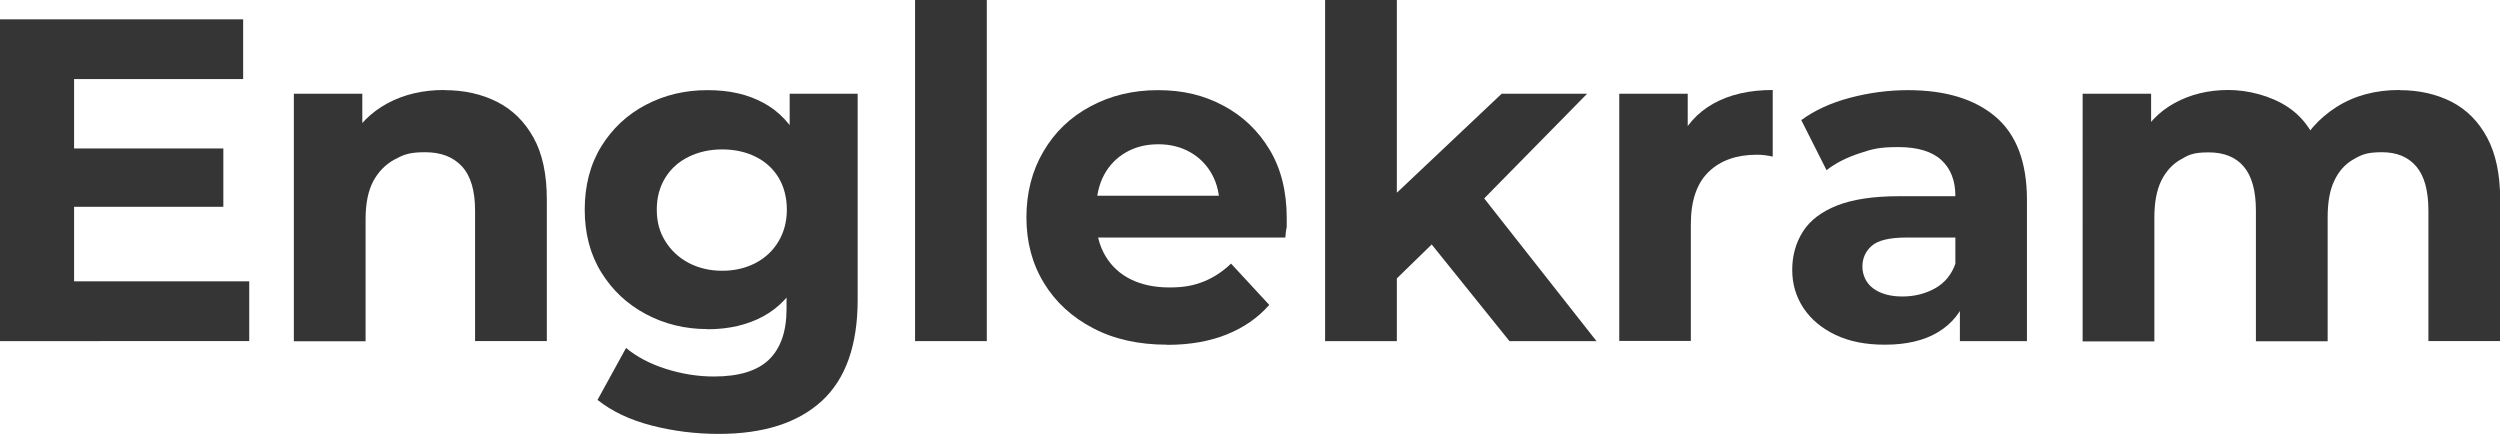 <?xml version="1.0" encoding="UTF-8"?> <svg xmlns="http://www.w3.org/2000/svg" id="Layer_1" version="1.1" viewBox="0 0 1602.9 278.2"><defs><style> .st0 { fill: #353535; } </style></defs><path class="st0" d="M47.5,180.4h112.3v38.3H0V12.4h155.9v38.3H47.5v129.7ZM43.9,95.2h99.3v37.4H43.9v-37.4Z"></path><path class="st0" d="M285,57.8c12.6,0,23.8,2.5,33.7,7.5,9.9,5,17.7,12.7,23.4,23,5.7,10.3,8.5,23.5,8.5,39.6v90.8h-46v-83.7c0-12.8-2.8-22.2-8.4-28.3s-13.5-9.1-23.7-9.1-13.8,1.6-19.6,4.7c-5.8,3.2-10.3,7.8-13.6,13.9-3.2,6.1-4.9,14.1-4.9,24.2v78.4h-46V60.1h43.9v43.9l-8.3-13.3c5.7-10.6,13.9-18.8,24.5-24.5,10.6-5.7,22.7-8.5,36.3-8.5Z"></path><path class="st0" d="M453.6,211c-14.3,0-27.5-3.2-39.5-9.6-12-6.4-21.5-15.3-28.6-26.8-7.1-11.5-10.6-24.9-10.6-40.2s3.5-29,10.6-40.5c7.1-11.5,16.6-20.4,28.6-26.7,12-6.3,25.1-9.4,39.5-9.4s25.7,2.7,35.8,8.1c10.1,5.4,18,13.8,23.7,25.2s8.6,25.8,8.6,43.3-2.9,31.9-8.6,43.2-13.6,19.7-23.7,25.2c-10.1,5.5-22.1,8.3-35.8,8.3ZM460.9,278.2c-14.9,0-29.3-1.8-43.2-5.4-13.9-3.6-25.4-9.1-34.6-16.4l18.3-33.3c6.9,5.7,15.4,10.2,25.5,13.4,10.1,3.2,20.4,4.9,30.8,4.9,16.1,0,27.9-3.6,35.4-10.9,7.5-7.3,11.2-18.1,11.2-32.4v-23.6l2.9-40.1-.9-40.4v-33.9h43.6v132c0,29.3-7.7,50.9-23,65-15.3,14-37.3,21.1-66,21.1ZM463,173.6c8.1,0,15.2-1.7,21.5-5,6.3-3.3,11.2-8,14.7-13.9s5.3-12.7,5.3-20.3-1.8-14.7-5.3-20.5c-3.5-5.8-8.5-10.3-14.7-13.4s-13.5-4.7-21.5-4.7-15,1.6-21.4,4.7c-6.4,3.1-11.4,7.6-15,13.4-3.6,5.8-5.5,12.6-5.5,20.5s1.8,14.4,5.5,20.3,8.6,10.5,15,13.9c6.4,3.3,13.5,5,21.4,5Z"></path><path class="st0" d="M586.7,218.7V0h46v218.7h-46Z"></path><path class="st0" d="M748.2,221c-18.1,0-33.9-3.5-47.4-10.6-13.6-7.1-24.1-16.8-31.5-29-7.5-12.3-11.2-26.3-11.2-42s3.6-29.8,10.8-42.1c7.2-12.4,17.2-22.1,30.1-29,12.9-7,27.4-10.5,43.5-10.5s29.5,3.3,42,10c12.5,6.7,22.3,16.1,29.6,28.3,7.3,12.2,10.9,26.8,10.9,43.9s0,3.8-.3,6c-.2,2.3-.4,4.4-.6,6.3h-128.8v-26.8h104.6l-18,8c.2-8.3-1.4-15.4-4.7-21.5-3.3-6.1-8-10.9-13.9-14.3-5.9-3.4-12.8-5.2-20.6-5.2s-14.8,1.7-20.8,5.2c-6,3.4-10.7,8.3-14,14.4-3.3,6.2-5,13.5-5,22v7.1c0,8.8,2,16.5,5.9,23,3.9,6.5,9.3,11.5,16.2,14.9,6.9,3.4,15.1,5.2,24.8,5.2s15.6-1.3,22-3.8c6.4-2.6,12.2-6.4,17.5-11.5l24.5,26.5c-7.3,8.3-16.4,14.6-27.4,19-11,4.4-23.7,6.6-38,6.6Z"></path><path class="st0" d="M849.6,218.7V0h46v218.7h-46ZM887.6,186.3l1.2-56.3,74-69.9h54.8l-71,72.2-23.9,19.8-35.1,34.2ZM967.8,218.7l-53.6-66.6,28.9-35.7,80.5,102.3h-55.7Z"></path><path class="st0" d="M1038.2,218.7V60.1h43.9v45.1l-6.2-13.3c4.7-11.2,12.3-19.7,22.7-25.5,10.4-5.8,23.1-8.7,38-8.7v42.7c-1.8-.4-3.5-.7-5.2-.9-1.7-.2-3.3-.3-4.9-.3-13,0-23.3,3.6-30.9,10.9s-11.5,18.5-11.5,33.6v74.9h-46Z"></path><path class="st0" d="M1208.3,221c-12.2,0-22.7-2.1-31.5-6.3-8.8-4.2-15.7-10-20.5-17.2-4.8-7.3-7.2-15.4-7.2-24.5s2.3-17.4,6.9-24.6c4.6-7.2,11.9-12.7,22-16.7,10-3.9,23.2-5.9,39.5-5.9h41.9v26.5h-37.1c-10.8,0-18.2,1.8-22.2,5.3-4,3.5-6,8-6,13.3s2.3,10.6,6.9,14c4.6,3.4,10.9,5.2,18.7,5.2s14.9-1.8,21.1-5.3,10.6-8.9,13.1-16.2l7.1,21.5c-3.3,9.8-9.4,17.4-18.3,22.8s-20.2,8.1-34.2,8.1ZM1256.6,218.7v-30.9l-2.9-6.8v-55.4c0-9.8-3-17.5-9-23-6-5.5-15.2-8.3-27.6-8.3s-16.8,1.3-24.9,4c-8.2,2.7-15.2,6.2-21.1,10.8l-16.2-32.1c8.6-6.3,19.1-11.1,31.2-14.3s24.6-4.9,37.1-4.9c24.2,0,42.9,5.7,56.3,17.1,13.4,11.4,20.1,29.2,20.1,53.3v90.5h-43Z"></path><path class="st0" d="M1538.4,57.8c12.6,0,23.7,2.5,33.5,7.5,9.7,5,17.3,12.7,22.8,23s8.3,23.5,8.3,39.6v90.8h-46v-83.7c0-12.8-2.6-22.2-7.8-28.3s-12.5-9.1-22-9.1-13,1.5-18.3,4.6c-5.3,3-9.4,7.6-12.2,13.6-2.9,6-4.3,13.8-4.3,23.4v79.6h-46v-83.7c0-12.8-2.6-22.2-7.8-28.3-5.2-6.1-12.7-9.1-22.5-9.1s-12.7,1.5-18,4.6c-5.3,3-9.4,7.6-12.4,13.6-2.9,6-4.4,13.8-4.4,23.4v79.6h-46V60.1h43.9v43l-8.3-12.4c5.3-10.8,13.1-19,23.3-24.6,10.2-5.6,21.7-8.4,34.5-8.4s27.3,3.7,38.3,11c11,7.4,18.3,18.6,21.8,33.7l-16.2-4.4c5.3-12.2,13.8-21.9,25.3-29.3,11.6-7.4,25.1-11,40.4-11Z"></path></svg> 